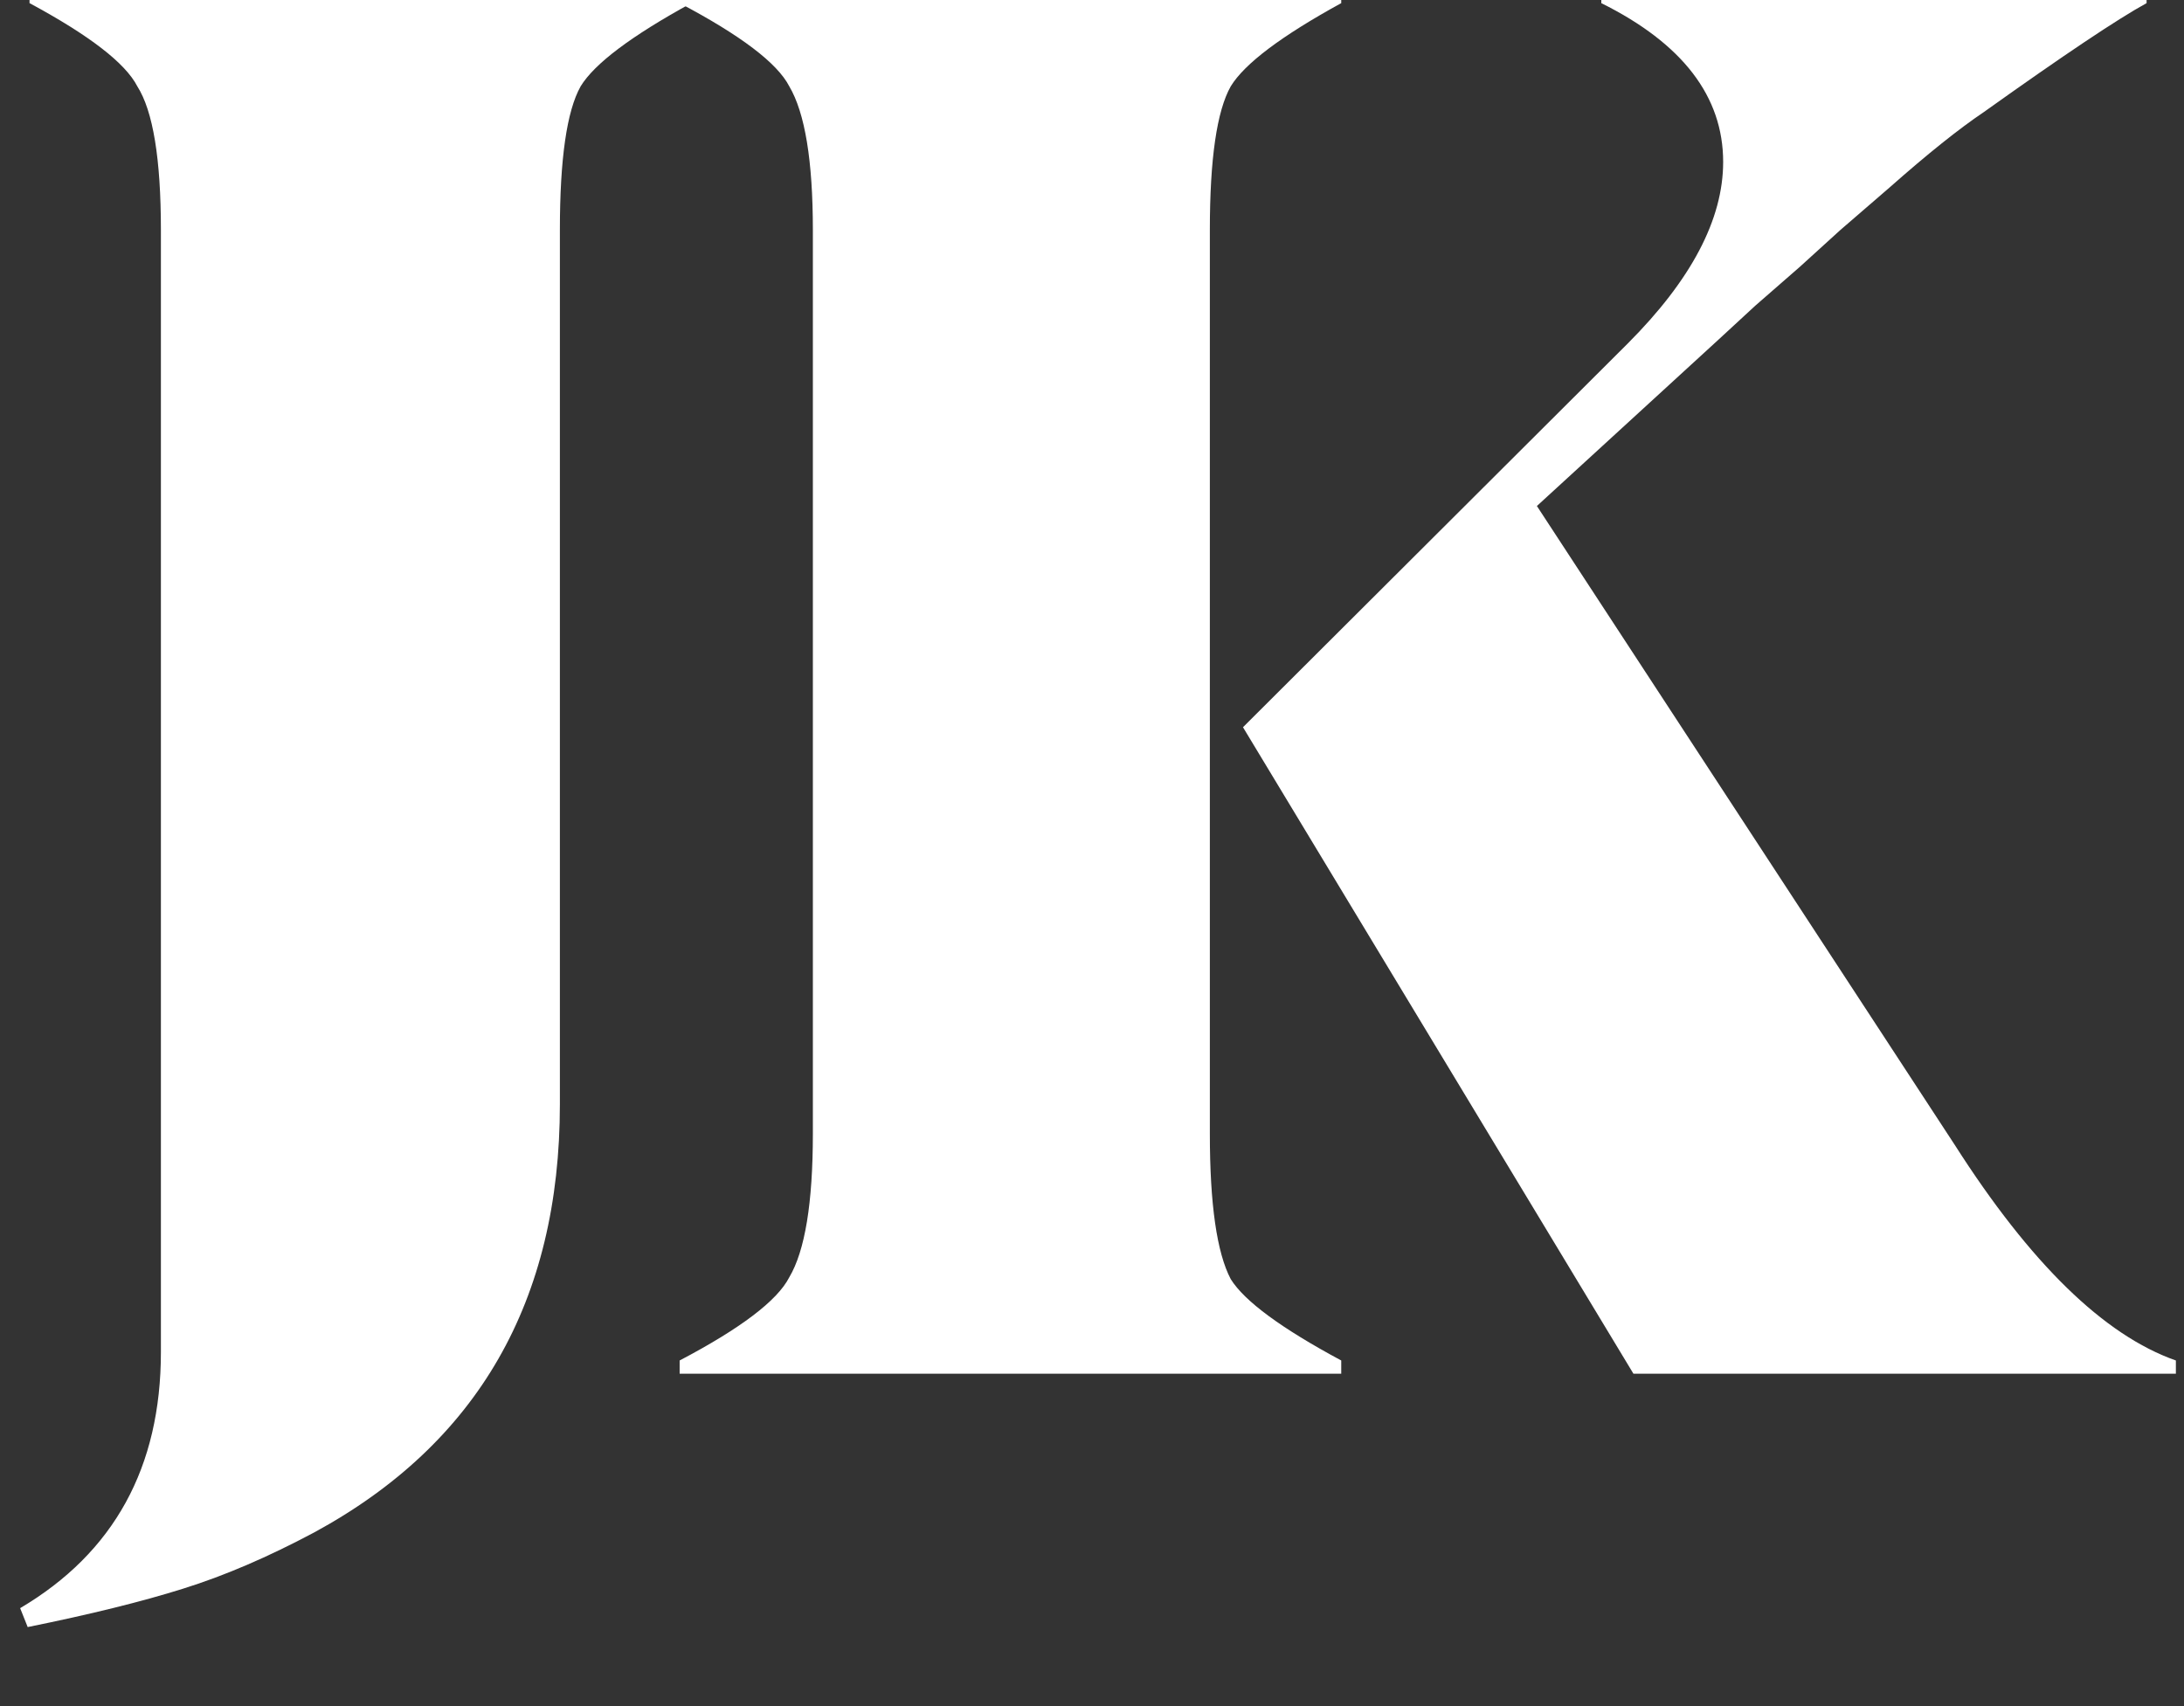 <svg xmlns="http://www.w3.org/2000/svg" xmlns:xlink="http://www.w3.org/1999/xlink" width="320" zoomAndPan="magnify" viewBox="0 0 240 187.5" height="250" preserveAspectRatio="xMidYMid meet" version="1.0"><rect x="0" y="0" width="240" height="187.5" fill="#333333" stroke="none"/><defs><g/><clipPath id="2b3f3a3901"><path d="M 74 0 L 239.68 0 L 239.68 151 L 74 151 Z M 74 0 " clip-rule="nonzero"/></clipPath></defs><g fill="#ffffff" fill-opacity="1"><g transform="translate(-0.177, 150.969)"><g><path d="M 3.219 27.844 L 2.391 25.766 C 12.703 19.672 17.859 10.285 17.859 -2.391 L 17.859 -125.688 C 17.859 -133.508 16.992 -138.773 15.266 -141.484 C 13.953 -144.035 10.004 -147.082 3.422 -150.625 L 3.422 -152.078 L 76.141 -152.078 L 76.141 -150.625 C 69.555 -147.02 65.504 -143.973 63.984 -141.484 C 62.461 -138.773 61.703 -133.508 61.703 -125.688 L 61.703 -29.609 C 61.703 -8.004 52.695 7.68 34.688 17.453 C 29.633 20.148 24.836 22.207 20.297 23.625 C 15.766 25.051 10.07 26.457 3.219 27.844 Z M 3.219 27.844 "/></g></g></g><g clip-path="url(#2b3f3a3901)"><g fill="#ffffff" fill-opacity="1"><g transform="translate(71.67, 150.969)"><g><path d="M 61.281 -26.391 C 61.281 -18.629 62.047 -13.297 63.578 -10.391 C 65.098 -7.961 69.145 -4.984 75.719 -1.453 L 75.719 0 L 3.016 0 L 3.016 -1.453 C 9.734 -4.984 13.75 -8.031 15.062 -10.594 C 16.789 -13.5 17.656 -18.766 17.656 -26.391 L 17.656 -125.688 C 17.656 -133.301 16.789 -138.566 15.062 -141.484 C 13.75 -144.035 9.734 -147.082 3.016 -150.625 L 3.016 -152.078 L 75.719 -152.078 L 75.719 -150.625 C 69.145 -147.02 65.098 -143.973 63.578 -141.484 C 62.047 -138.773 61.281 -133.508 61.281 -125.688 Z M 64.922 -71.047 L 107.203 -113.219 C 114.191 -120.219 117.688 -126.867 117.688 -133.172 C 117.688 -140.367 113.223 -146.188 104.297 -150.625 L 104.297 -152.078 L 164.219 -152.078 L 164.219 -150.625 C 161.039 -148.883 155.086 -144.898 146.359 -138.672 C 143.586 -136.805 140.125 -134.035 135.969 -130.359 L 130.562 -125.688 L 126.109 -121.641 L 121.219 -117.375 L 117.172 -113.641 L 97.219 -95.359 L 143.141 -25.141 C 151.453 -12.117 159.551 -4.223 167.438 -1.453 L 167.438 0 L 107.828 0 Z M 64.922 -71.047 "/></g></g></g></g></svg>
